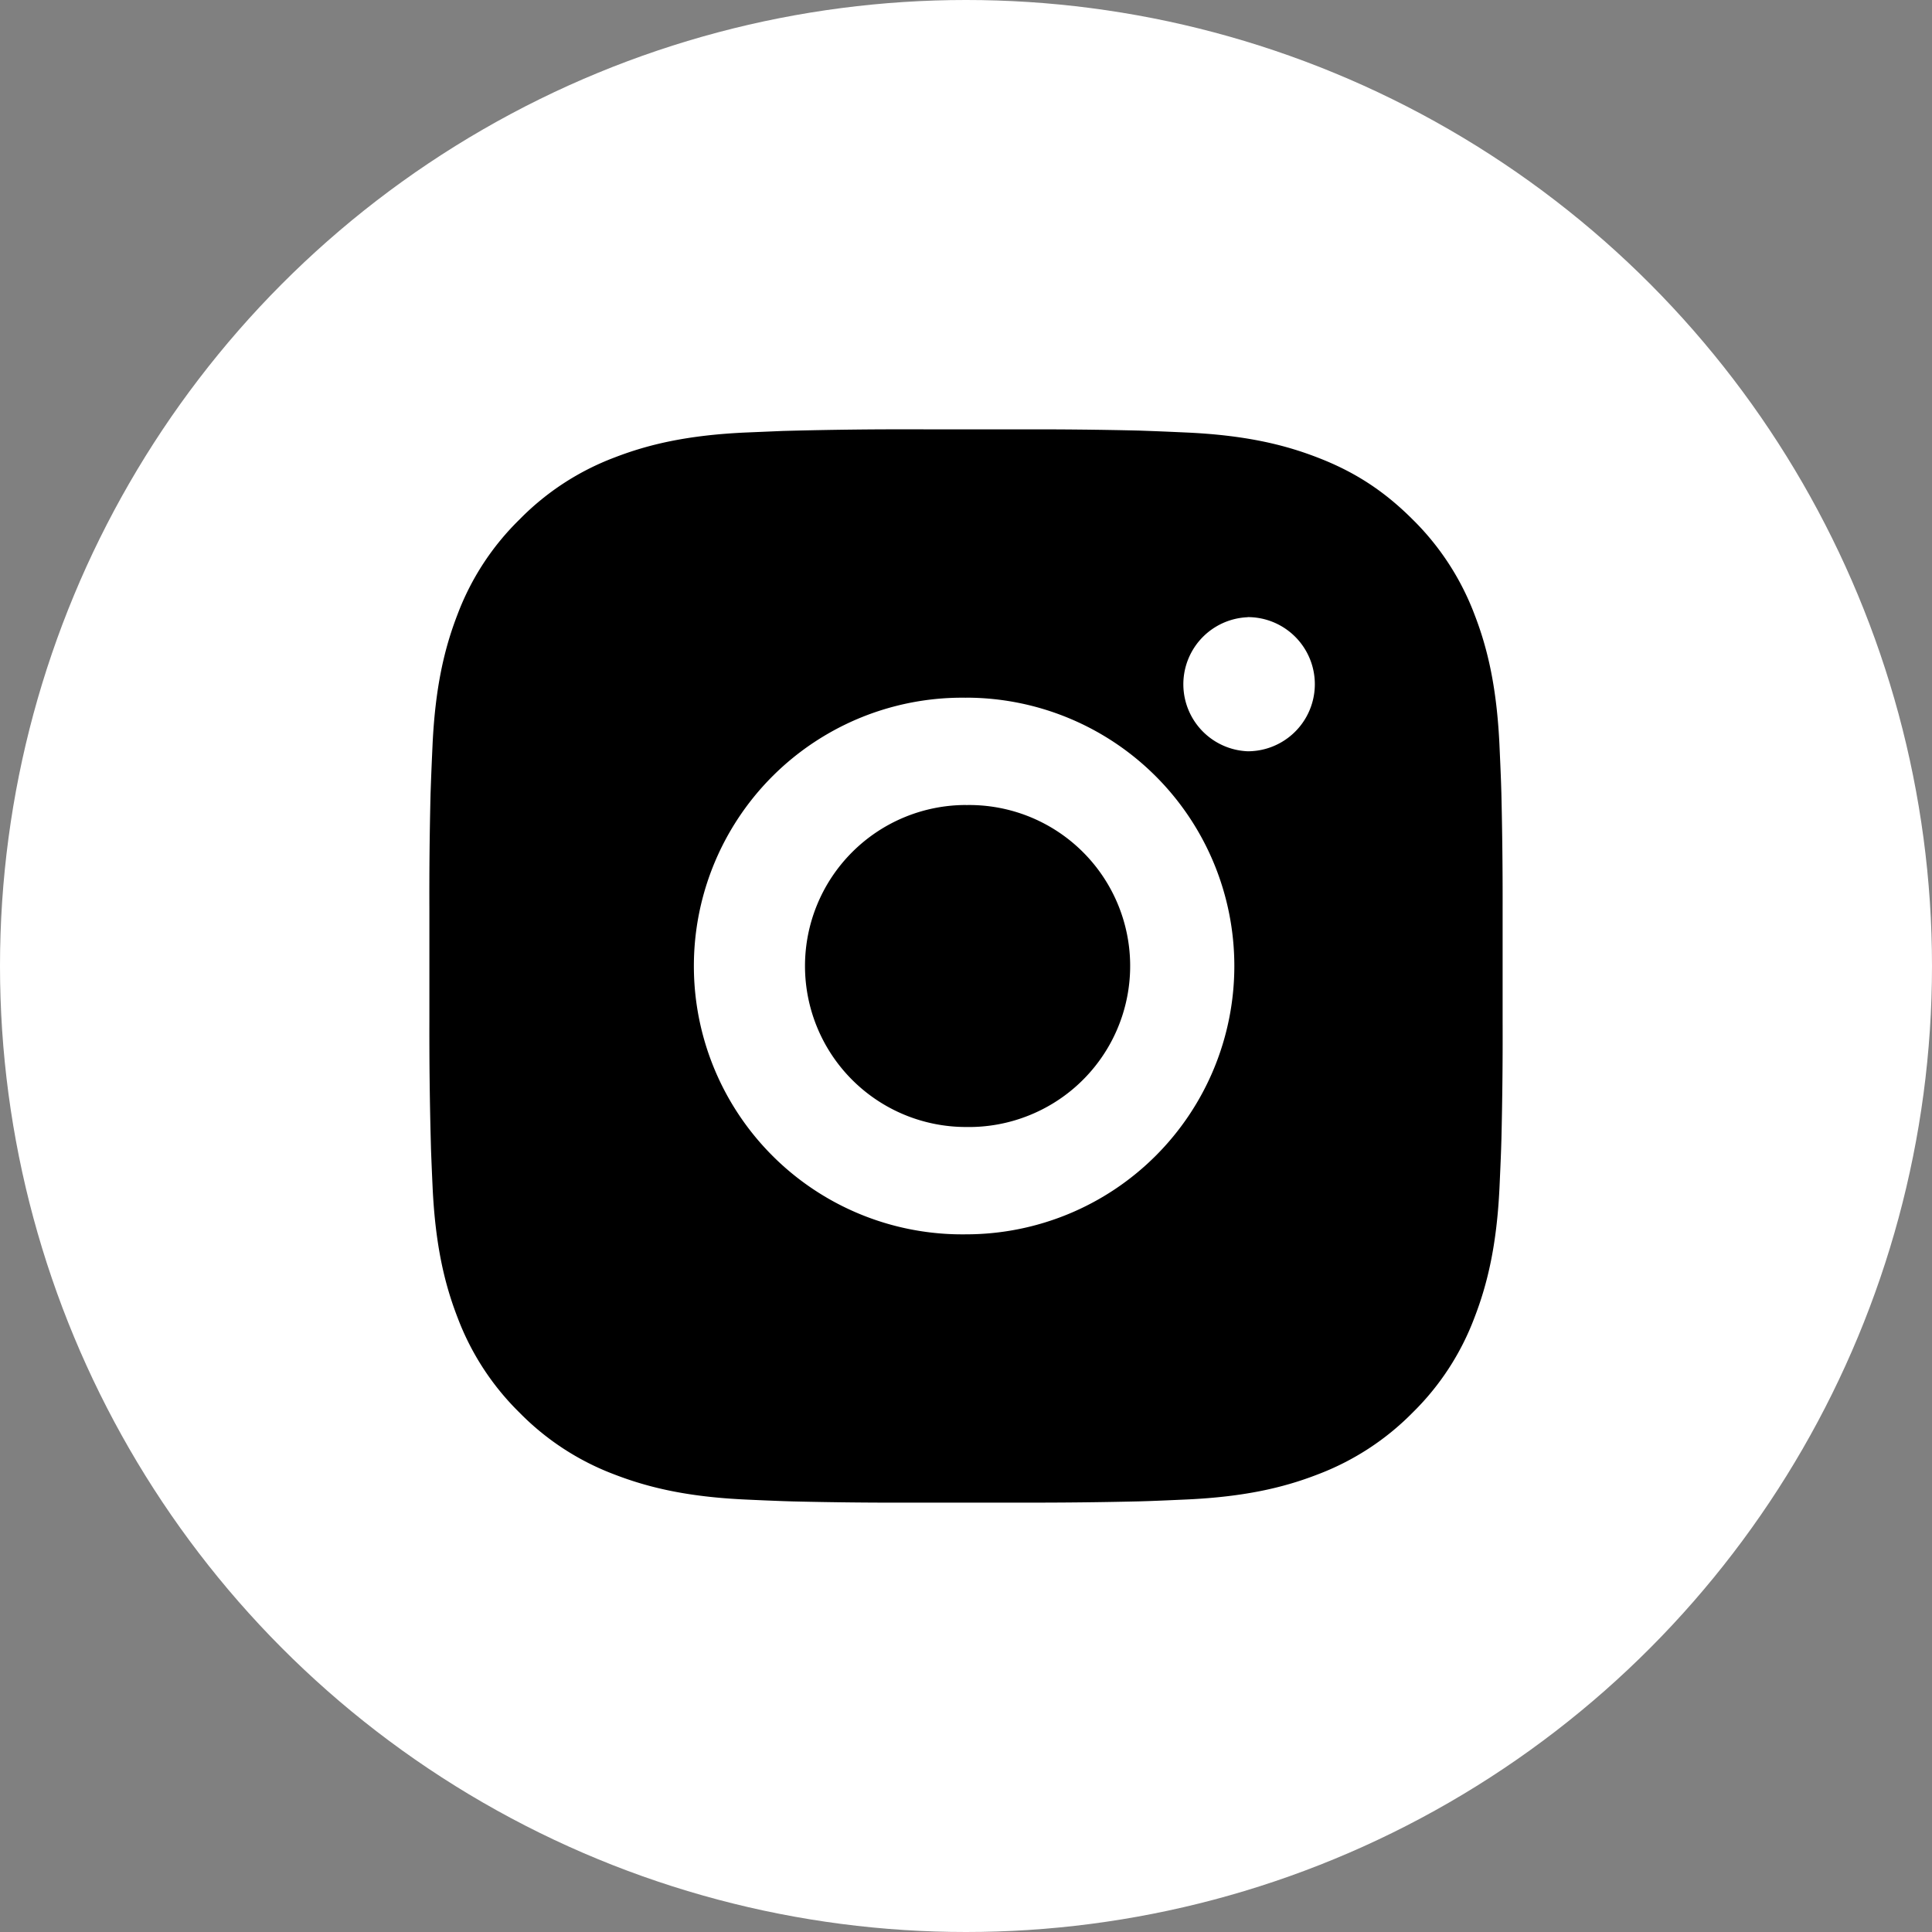 <svg xmlns="http://www.w3.org/2000/svg" width="36" height="36" fill="none"><rect width="100%" height="100%" fill="#808080" stroke="none"/><circle cx="18" cy="18" r="18" fill="#fff"/><g clip-path="url(#a)"><path fill="#000" d="M19.028 8.001c.73-.003 1.46.005 2.189.022l.194.007c.224.008.445.018.712.03 1.064.05 1.79.218 2.427.465.66.254 1.216.598 1.772 1.154.508.5.901 1.104 1.153 1.771.247.637.415 1.364.465 2.428.012.266.022.488.03.712l.006.194c.017.73.025 1.458.023 2.188v2.056c.003.73-.005 1.46-.022 2.189l-.006.194c-.008.224-.018.445-.03.712-.05 1.064-.22 1.79-.466 2.427a4.885 4.885 0 0 1-1.153 1.772c-.5.508-1.105.901-1.772 1.153-.637.247-1.363.415-2.427.465-.267.012-.488.022-.712.03l-.194.006c-.73.017-1.46.025-2.189.023h-2.055c-.73.003-1.46-.005-2.189-.022l-.194-.006a65.043 65.043 0 0 1-.712-.03c-1.064-.05-1.79-.22-2.428-.466a4.89 4.89 0 0 1-1.77-1.153 4.904 4.904 0 0 1-1.154-1.772c-.247-.637-.415-1.363-.465-2.427a74.48 74.48 0 0 1-.03-.712l-.005-.194c-.019-.73-.027-1.46-.025-2.19v-2.055c-.003-.73.004-1.459.022-2.188l.007-.194c.008-.224.018-.446.03-.712.05-1.065.218-1.79.465-2.428A4.88 4.88 0 0 1 9.68 9.68a4.897 4.897 0 0 1 1.77-1.155c.638-.247 1.363-.415 2.428-.465l.712-.03.194-.005c.73-.018 1.459-.027 2.188-.025l2.056.001zm-1.028 5A5 5 0 1 0 18 23a5 5 0 1 0 0-10zm0 2a2.999 2.999 0 0 1 1.166 5.786A3 3 0 0 1 18 21a3 3 0 0 1 0-6v.001zm5.25-3.5a1.25 1.25 0 0 0 0 2.498 1.25 1.25 0 0 0 0-2.5v.002z"/></g><defs><clipPath id="a"><path fill="#fff" d="M8 8h20v20H8z"/></clipPath></defs></svg>